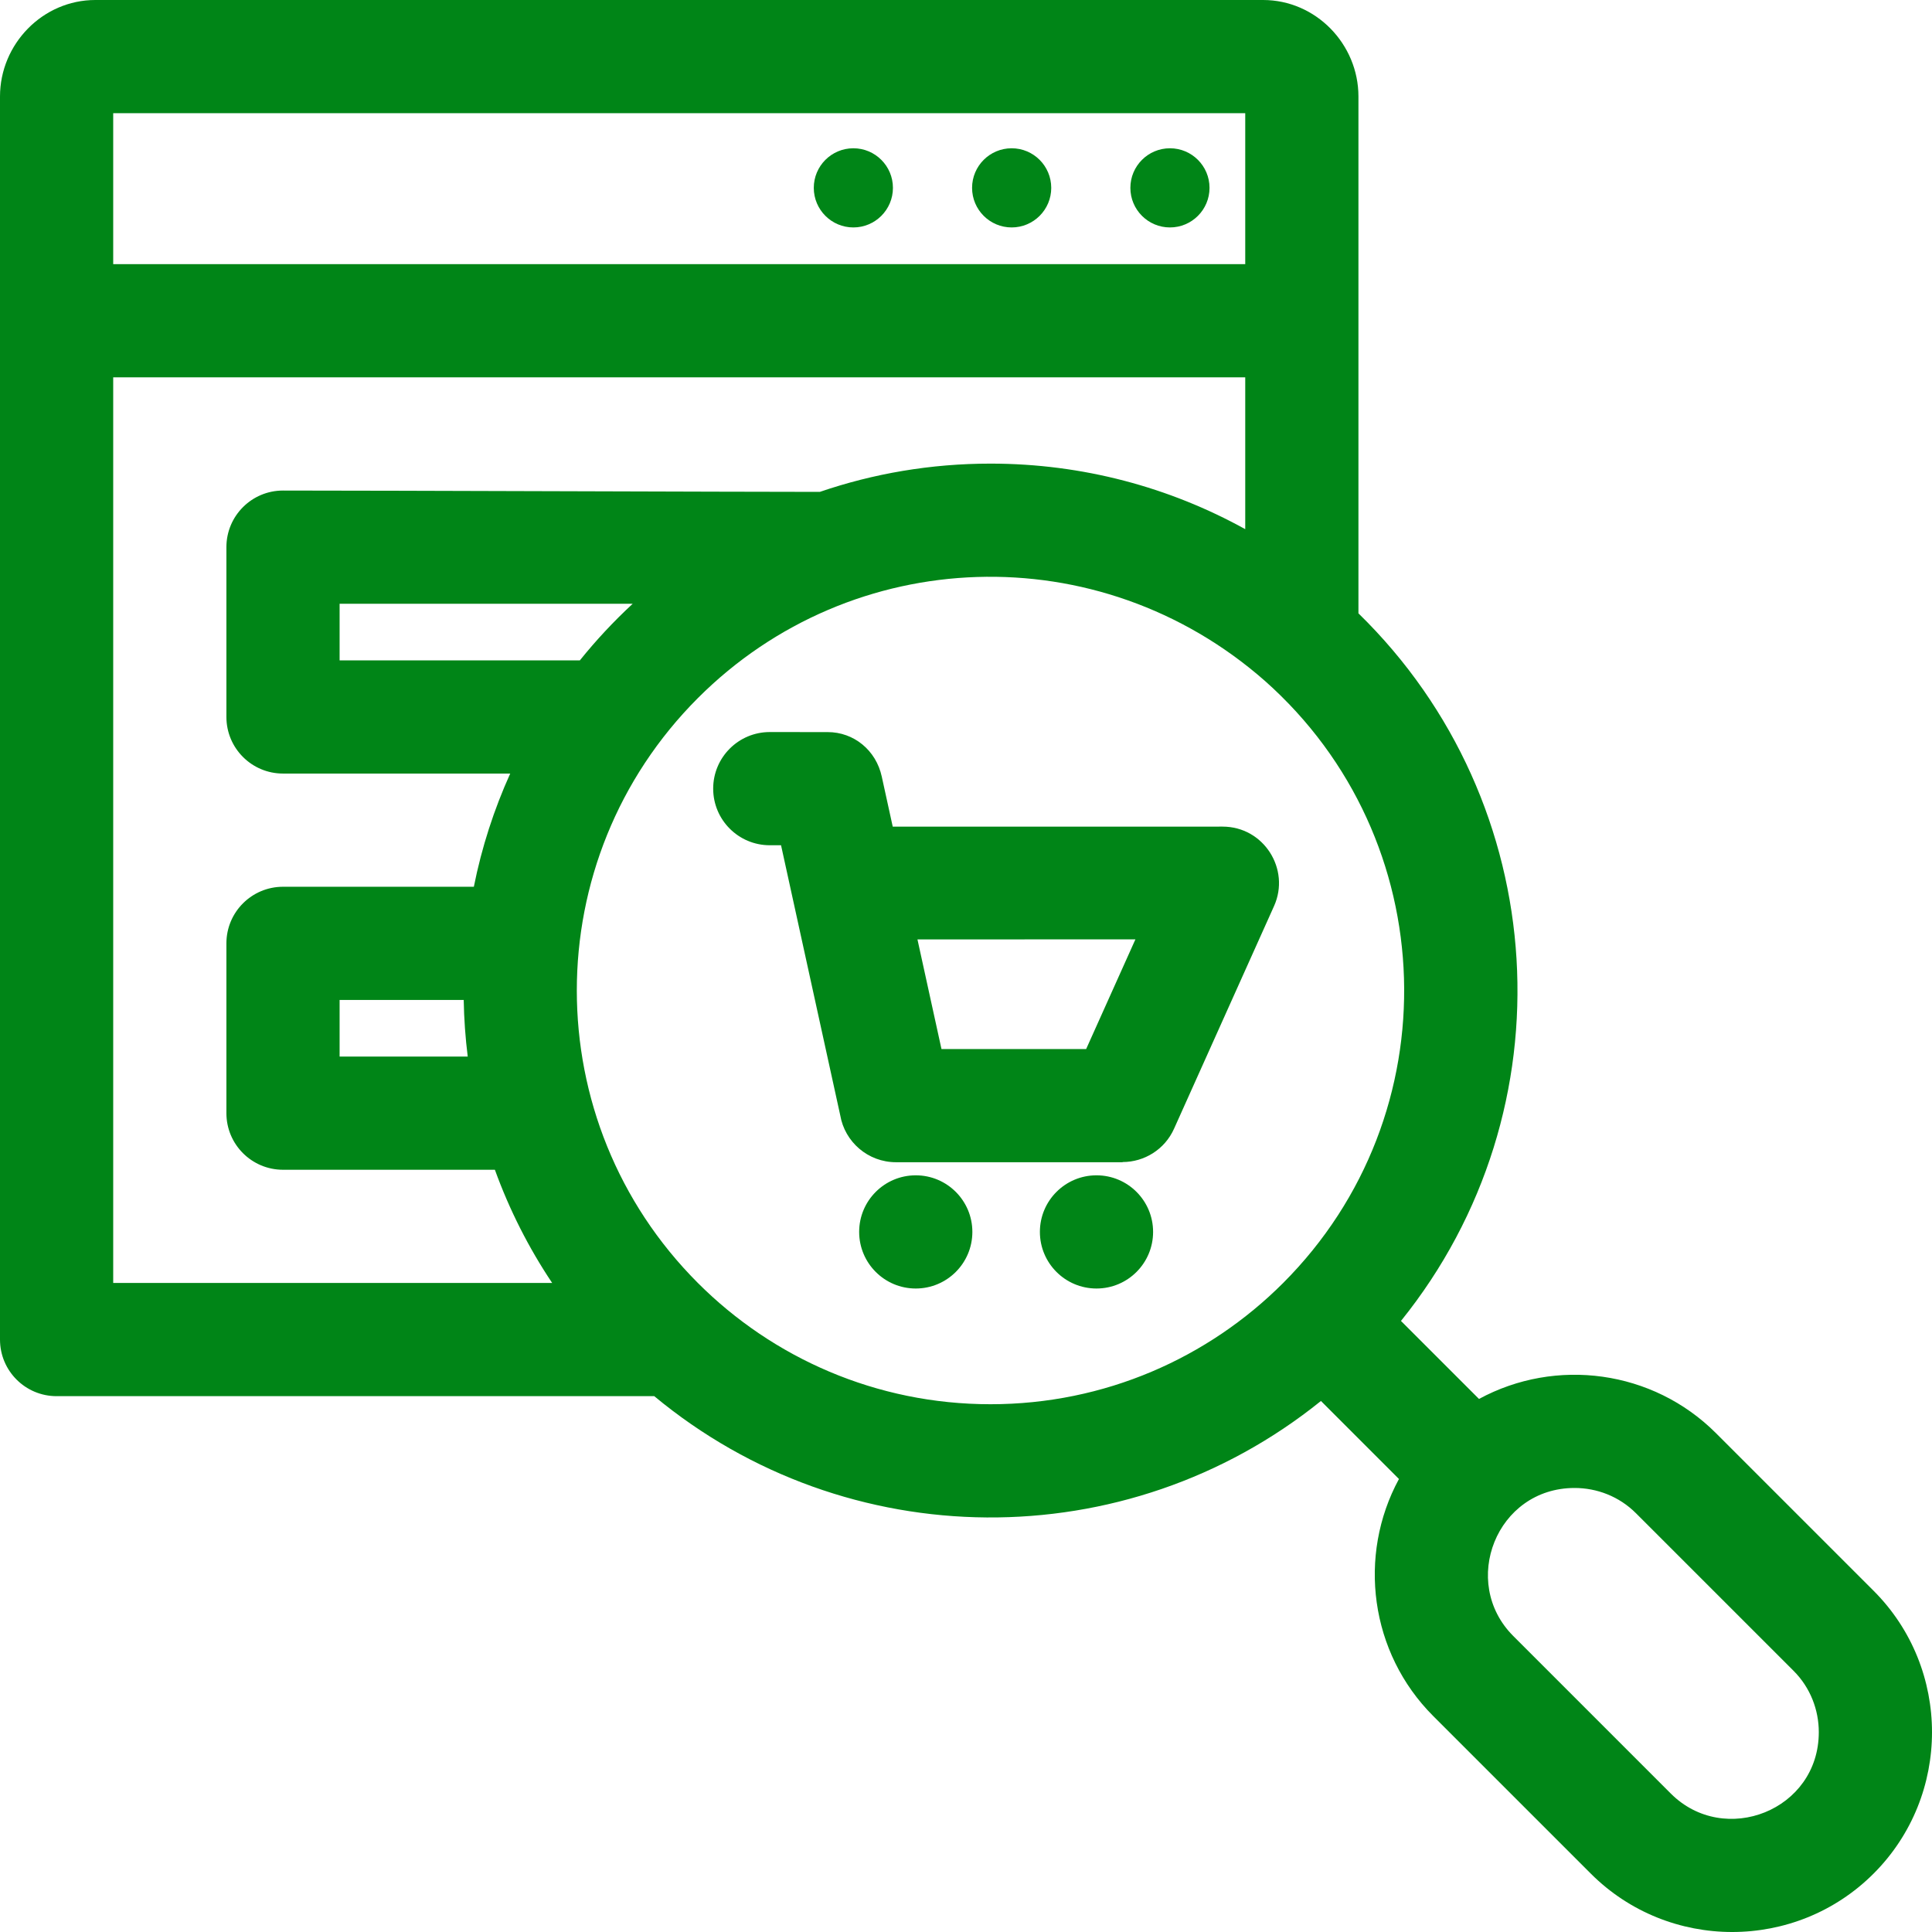<svg width="150" height="150" viewBox="0 0 150 150" fill="none" xmlns="http://www.w3.org/2000/svg">
<path fill-rule="evenodd" clip-rule="evenodd" d="M50.796 108.398H4.395C1.967 108.398 0 106.431 0 104.004V55.749V7.494C0 3.419 3.311 0 7.403 0H98.065C102.159 0 105.469 3.42 105.469 7.494V47.62C120.56 62.339 122.007 86.139 108.771 102.557L114.829 108.614C120.783 105.382 128.316 106.356 133.231 111.273L145.465 123.507C151.512 129.552 151.512 139.42 145.465 145.465C139.42 151.512 129.552 151.512 123.507 145.465L111.273 133.231C106.358 128.316 105.384 120.783 108.614 114.829L102.558 108.771C87.42 120.973 65.751 120.81 50.796 108.398ZM85.132 91.251C82.705 91.251 80.737 93.219 80.737 95.645C80.737 98.072 82.705 100.04 85.132 100.04C87.56 100.04 89.526 98.072 89.526 95.645C89.526 93.219 87.56 91.251 85.132 91.251ZM122.251 115.526C116.177 115.526 113.326 122.856 117.487 127.016L129.721 139.251C133.882 143.412 141.211 140.562 141.211 134.486C141.211 132.756 140.557 131.027 139.251 129.721L127.016 117.487C125.711 116.18 123.983 115.526 122.251 115.526ZM90.835 11.512C89.137 11.512 87.762 12.888 87.762 14.585C87.762 16.281 89.137 17.658 90.835 17.658C92.532 17.658 93.907 16.282 93.907 14.585C93.907 12.888 92.532 11.512 90.835 11.512ZM78.545 11.512C76.849 11.512 75.472 12.888 75.472 14.585C75.472 16.281 76.849 17.658 78.545 17.658C80.242 17.658 81.618 16.282 81.618 14.585C81.616 12.888 80.242 11.512 78.545 11.512ZM66.255 11.512C64.558 11.512 63.182 12.888 63.182 14.585C63.182 16.281 64.558 17.658 66.255 17.658C67.951 17.658 69.327 16.282 69.327 14.585C69.327 12.888 67.951 11.512 66.255 11.512ZM8.789 20.508H96.68V8.789H8.789V20.508ZM96.68 29.297H8.789V99.609H42.87C41.053 96.892 39.554 93.944 38.423 90.82H21.973C19.545 90.82 17.578 88.853 17.578 86.426V73.242C17.578 70.815 19.545 68.848 21.973 68.848H36.789C37.401 65.78 38.357 62.837 39.613 60.059H21.973C19.545 60.059 17.578 58.091 17.578 55.664V42.48C17.578 40.053 19.545 38.086 21.973 38.086C29.809 38.086 57.534 38.19 63.651 38.19C67.808 36.767 72.266 35.995 76.904 35.995C84.077 35.995 90.817 37.843 96.68 41.084V29.297ZM71.099 91.251C68.672 91.251 66.705 93.219 66.705 95.645C66.705 98.072 68.672 100.04 71.099 100.04C73.527 100.04 75.494 98.072 75.494 95.645C75.494 93.219 73.527 91.251 71.099 91.251ZM69.312 64.181L68.462 60.303C68.019 58.245 66.287 56.837 64.261 56.84L59.766 56.836C57.338 56.836 55.371 58.803 55.371 61.23C55.371 63.657 57.338 65.625 59.766 65.625H60.64L65.235 86.587C65.588 88.659 67.393 90.235 69.566 90.235H87.157V90.221C88.831 90.22 90.431 89.254 91.156 87.626L98.92 70.339C100.196 67.489 98.125 64.178 94.922 64.178L69.312 64.181ZM88.153 72.933L71.231 72.935L73.096 81.446H84.329L88.153 72.933ZM98.2 52.858C85.314 41.538 66.144 42.239 54.191 54.191C41.648 66.734 41.648 87.073 54.191 99.617C60.004 105.429 68.034 109.024 76.904 109.024C85.773 109.024 93.802 105.431 99.615 99.619C112.697 86.536 112.044 65.127 98.2 52.858ZM45.021 51.27C46.284 49.701 47.647 48.241 49.123 46.875H26.367V51.27H45.021ZM36.314 82.031C36.134 80.588 36.028 79.122 36.002 77.637H26.367V82.031H36.314Z" fill="#008517"/>
</svg>
